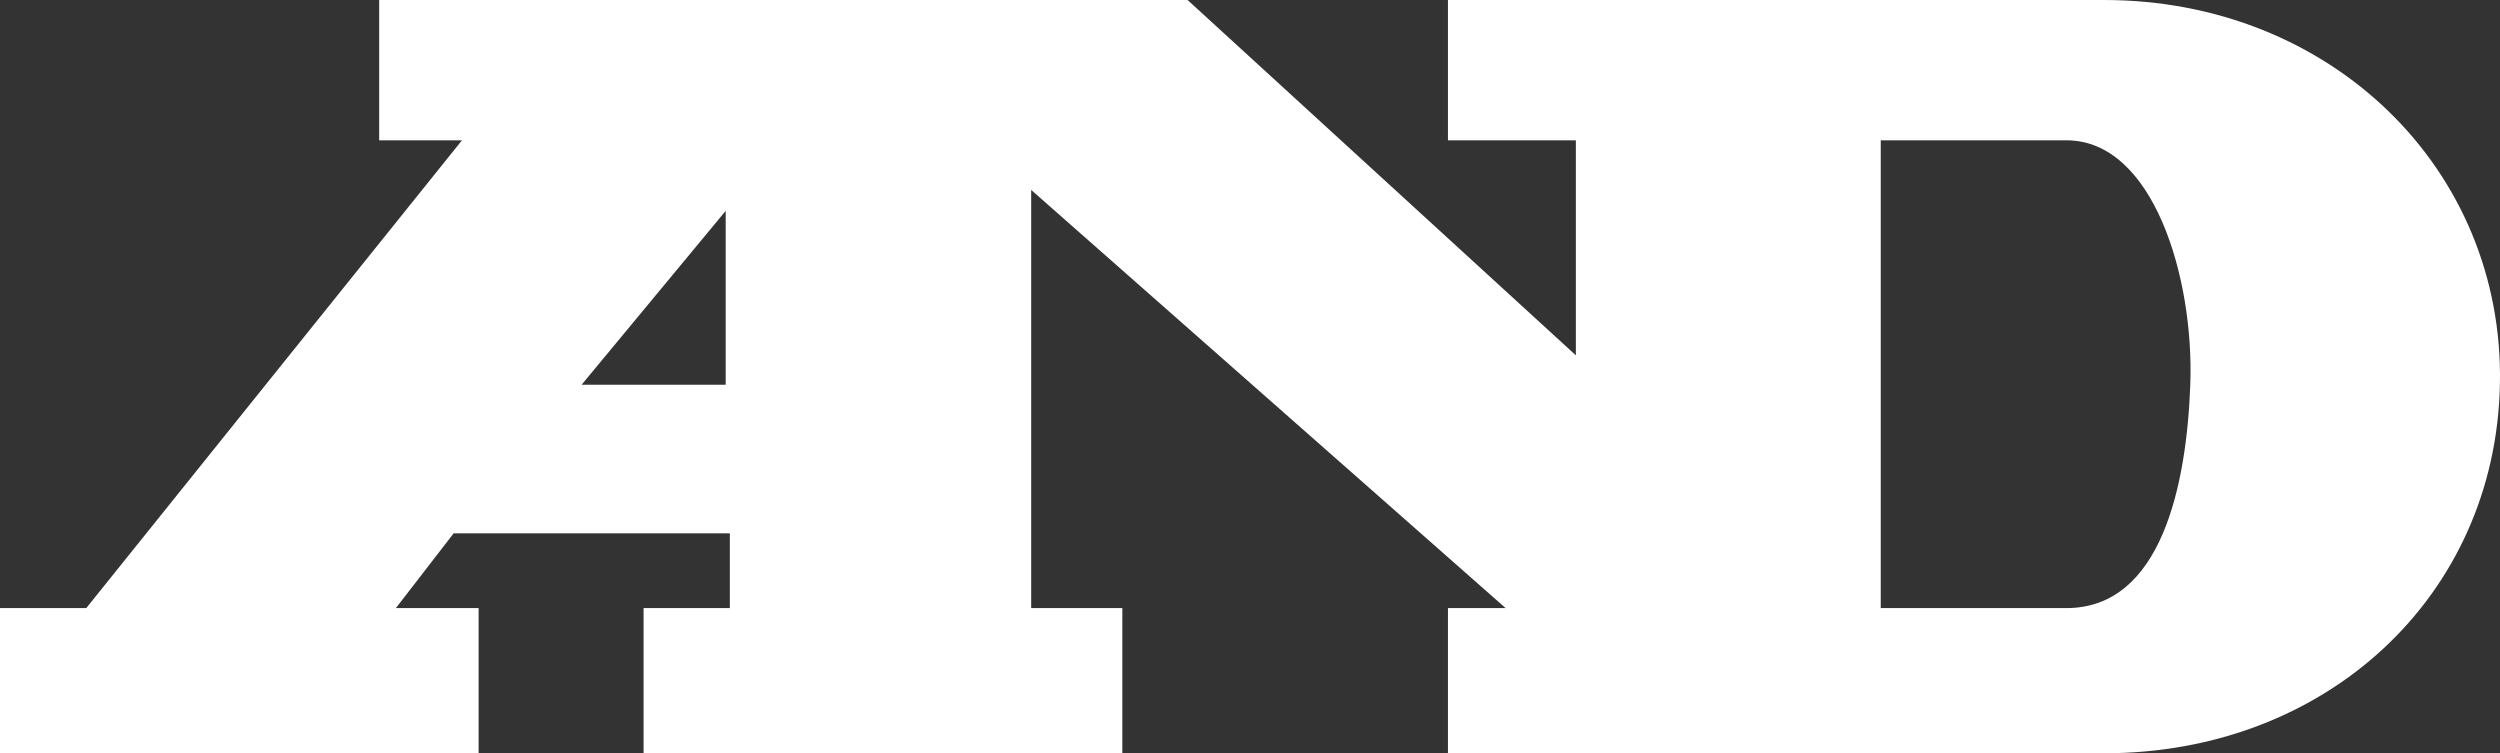 <?xml version="1.0" encoding="UTF-8"?> <svg xmlns="http://www.w3.org/2000/svg" width="229" height="69" viewBox="0 0 229 69" fill="none"><rect x="0" y="0" width="229" height="69" fill="#333333" stroke="none"/> <path fill-rule="evenodd" clip-rule="evenodd" d="M0 69V55.701H7.903L42.317 12.852H34.733V0H108.783L144.349 32.548V12.852H132.633V0H192.726C213.505 0 229.413 15.489 228.992 35.239C228.584 54.59 213.12 69 192.726 69H132.633V55.701H137.915L94.457 17.398V55.701H102.806V69H58.952V55.701H66.853V48.856H41.553L36.261 55.701H43.842V69H0ZM53.277 35.239L66.473 19.315V35.239H53.277ZM172.276 12.852V55.701H189.283C198.019 55.701 200.295 44.359 200.631 35.239C200.991 25.448 197.255 12.852 189.283 12.852H172.276Z" fill="white"></path> </svg> 